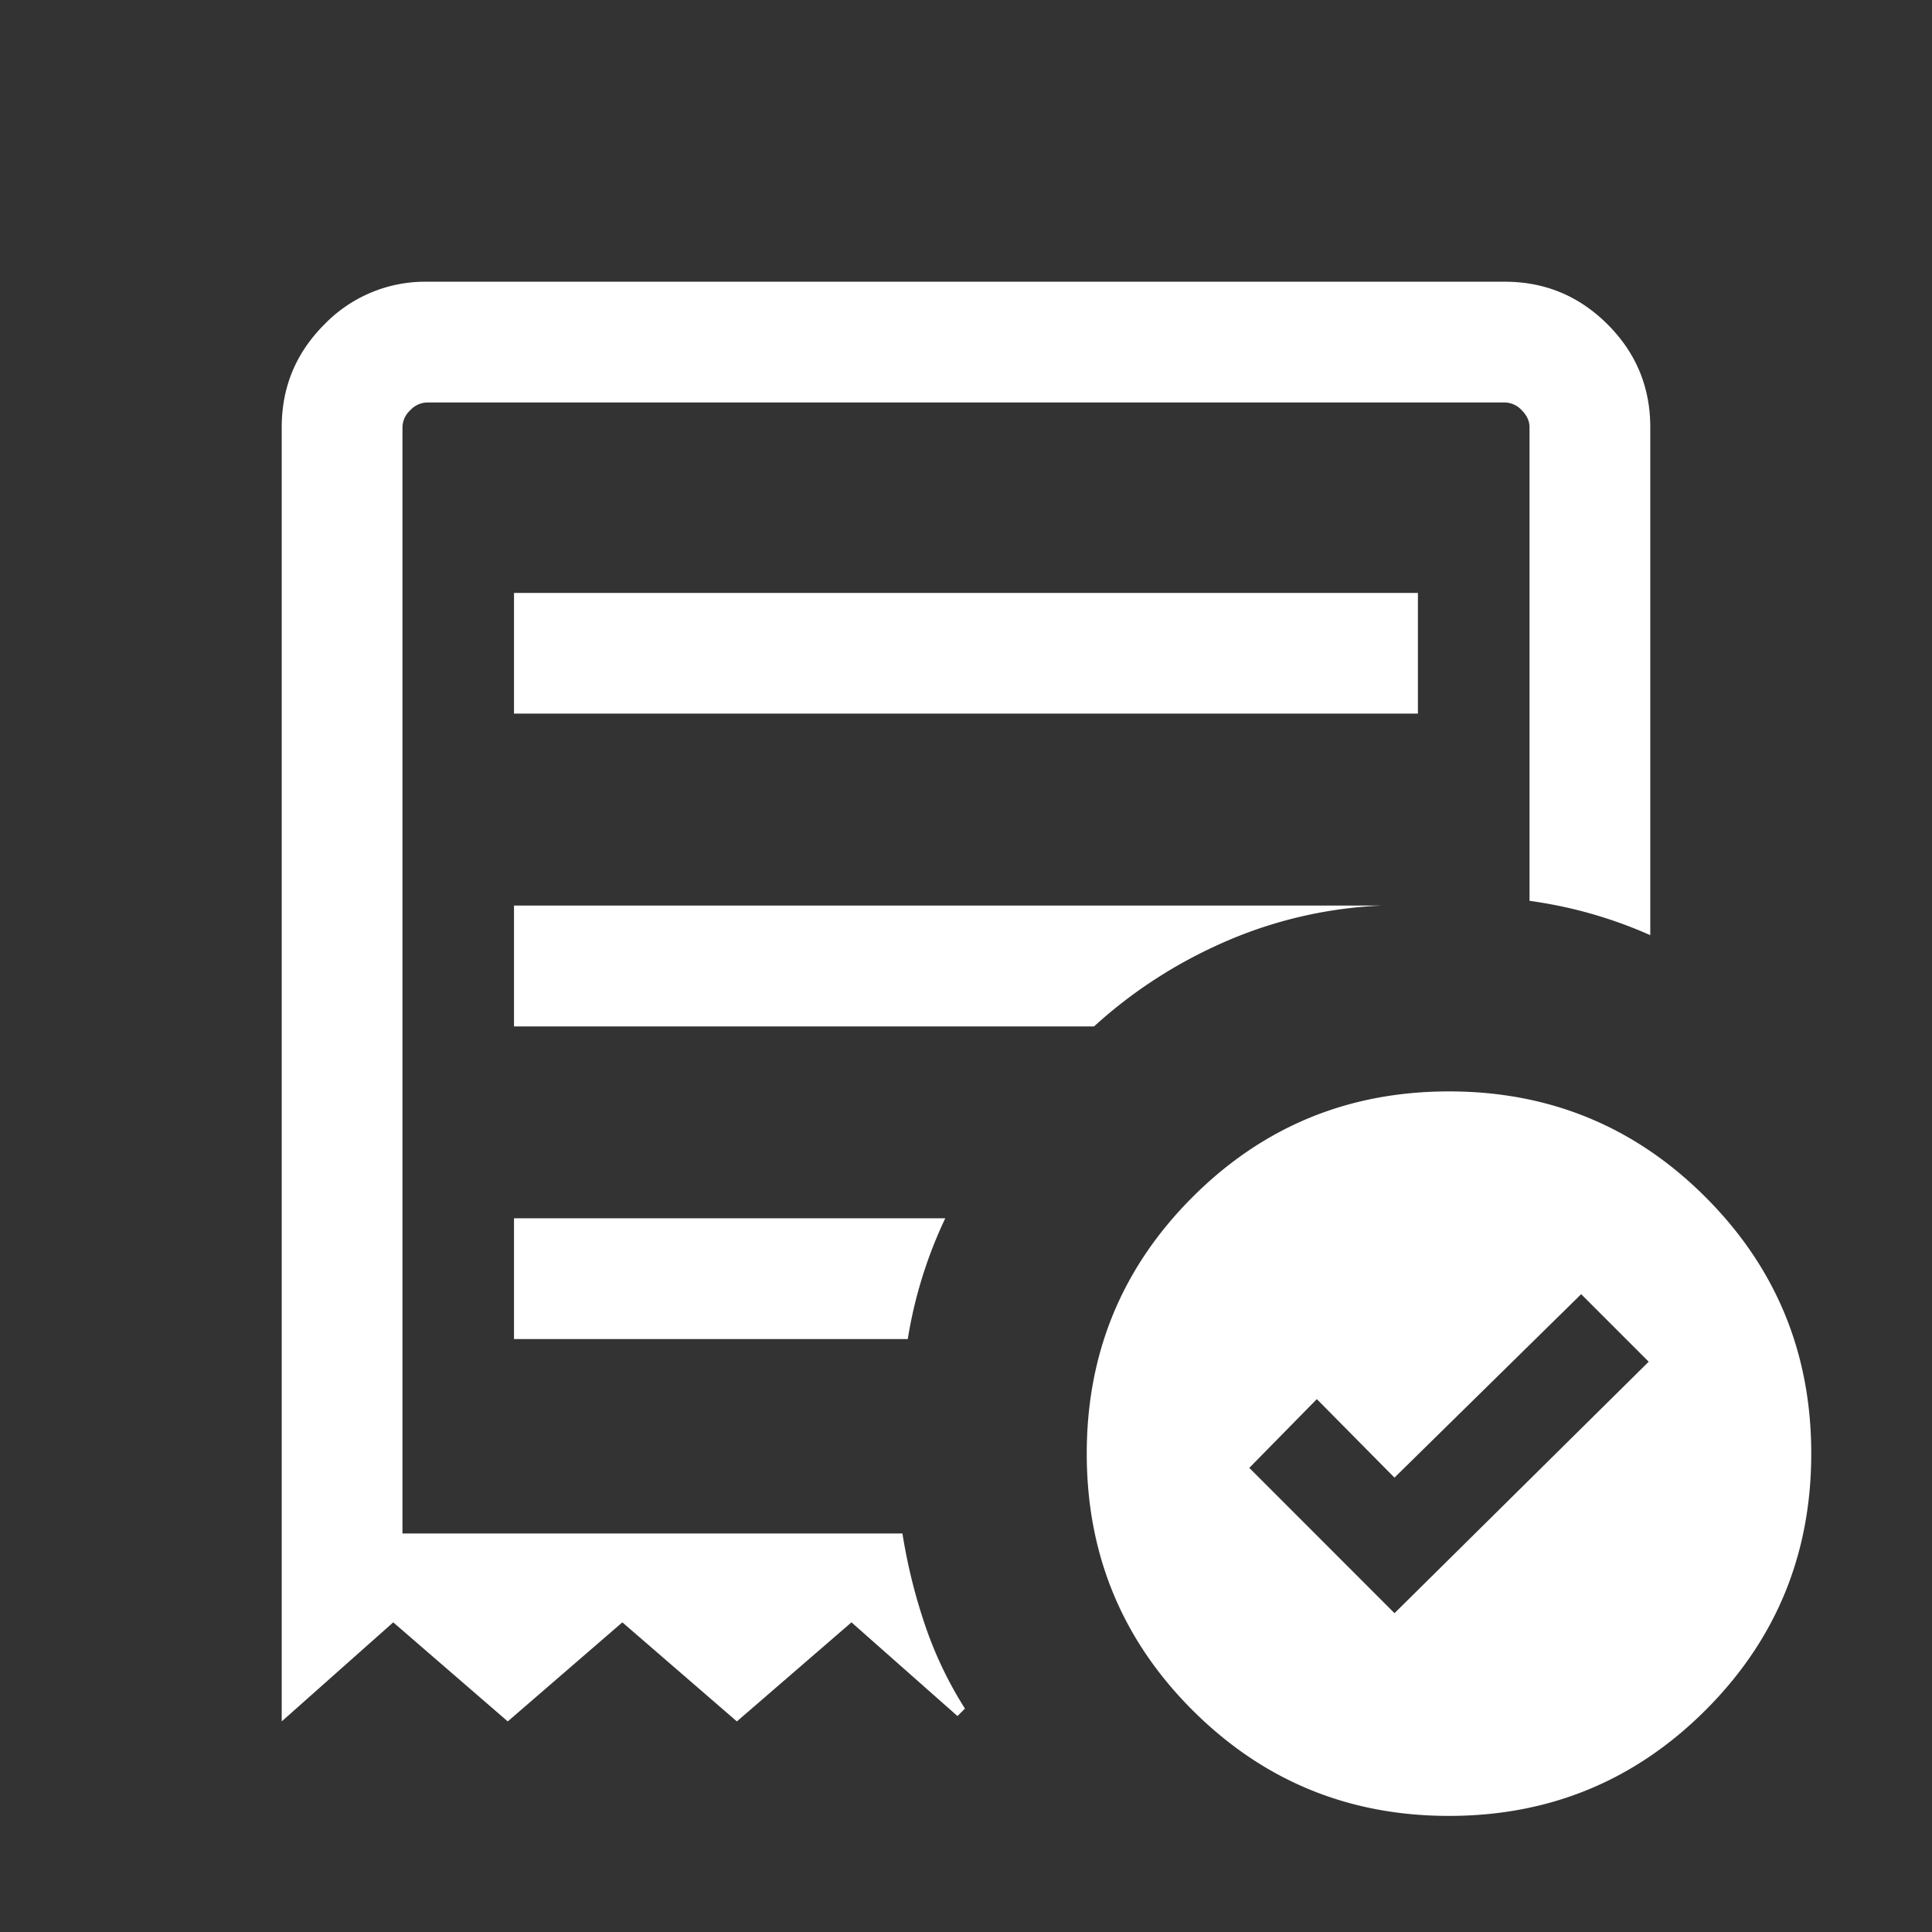 <svg width="22" height="22" viewBox="0 0 22 22" fill="none" xmlns="http://www.w3.org/2000/svg"><rect x="0" y="0" width="22" height="22" fill="#333333" stroke="none"/><mask id="a" style="mask-type:alpha" maskUnits="userSpaceOnUse" x="0" y="0" width="22" height="22"><path fill="#D9D9D9" d="M0 0h22v22H0z"/></mask><g mask="url(#a)"><path d="m15.88 18.369 2.894-2.863-.769-.769-2.126 2.089-.884-.894-.769.783 1.653 1.654ZM5.852 8.126h10.294V6.752H5.853v1.374ZM16.5 20.678c-1.145 0-2.118-.402-2.921-1.204-.803-.803-1.204-1.776-1.204-2.921 0-1.145.401-2.118 1.204-2.921.803-.803 1.776-1.204 2.921-1.204 1.145 0 2.118.401 2.921 1.204.803.803 1.204 1.776 1.204 2.92 0 1.146-.401 2.12-1.204 2.922-.803.802-1.776 1.204-2.921 1.204ZM3.208 19.602V4.865c0-.457.162-.847.486-1.171a1.597 1.597 0 0 1 1.171-.486h12.27c.457 0 .847.162 1.171.486.324.324.486.714.486 1.171v5.784a5.067 5.067 0 0 0-1.375-.391V4.865c0-.07-.03-.135-.089-.194a.269.269 0 0 0-.193-.088H4.865a.27.27 0 0 0-.193.088.27.27 0 0 0-.089.194v12.597h5.693c.058.362.144.71.258 1.044.113.334.264.65.454.95l-.085.085-1.207-1.067-1.305 1.128-1.304-1.128-1.305 1.128-1.304-1.128-1.27 1.128Zm2.645-4.354h4.484a5.077 5.077 0 0 1 .427-1.375H5.853v1.375Zm0-3.56h6.605c.44-.401.938-.723 1.495-.966a4.988 4.988 0 0 1 1.78-.41h-9.88v1.375Z" fill="#fff"/></g></svg>